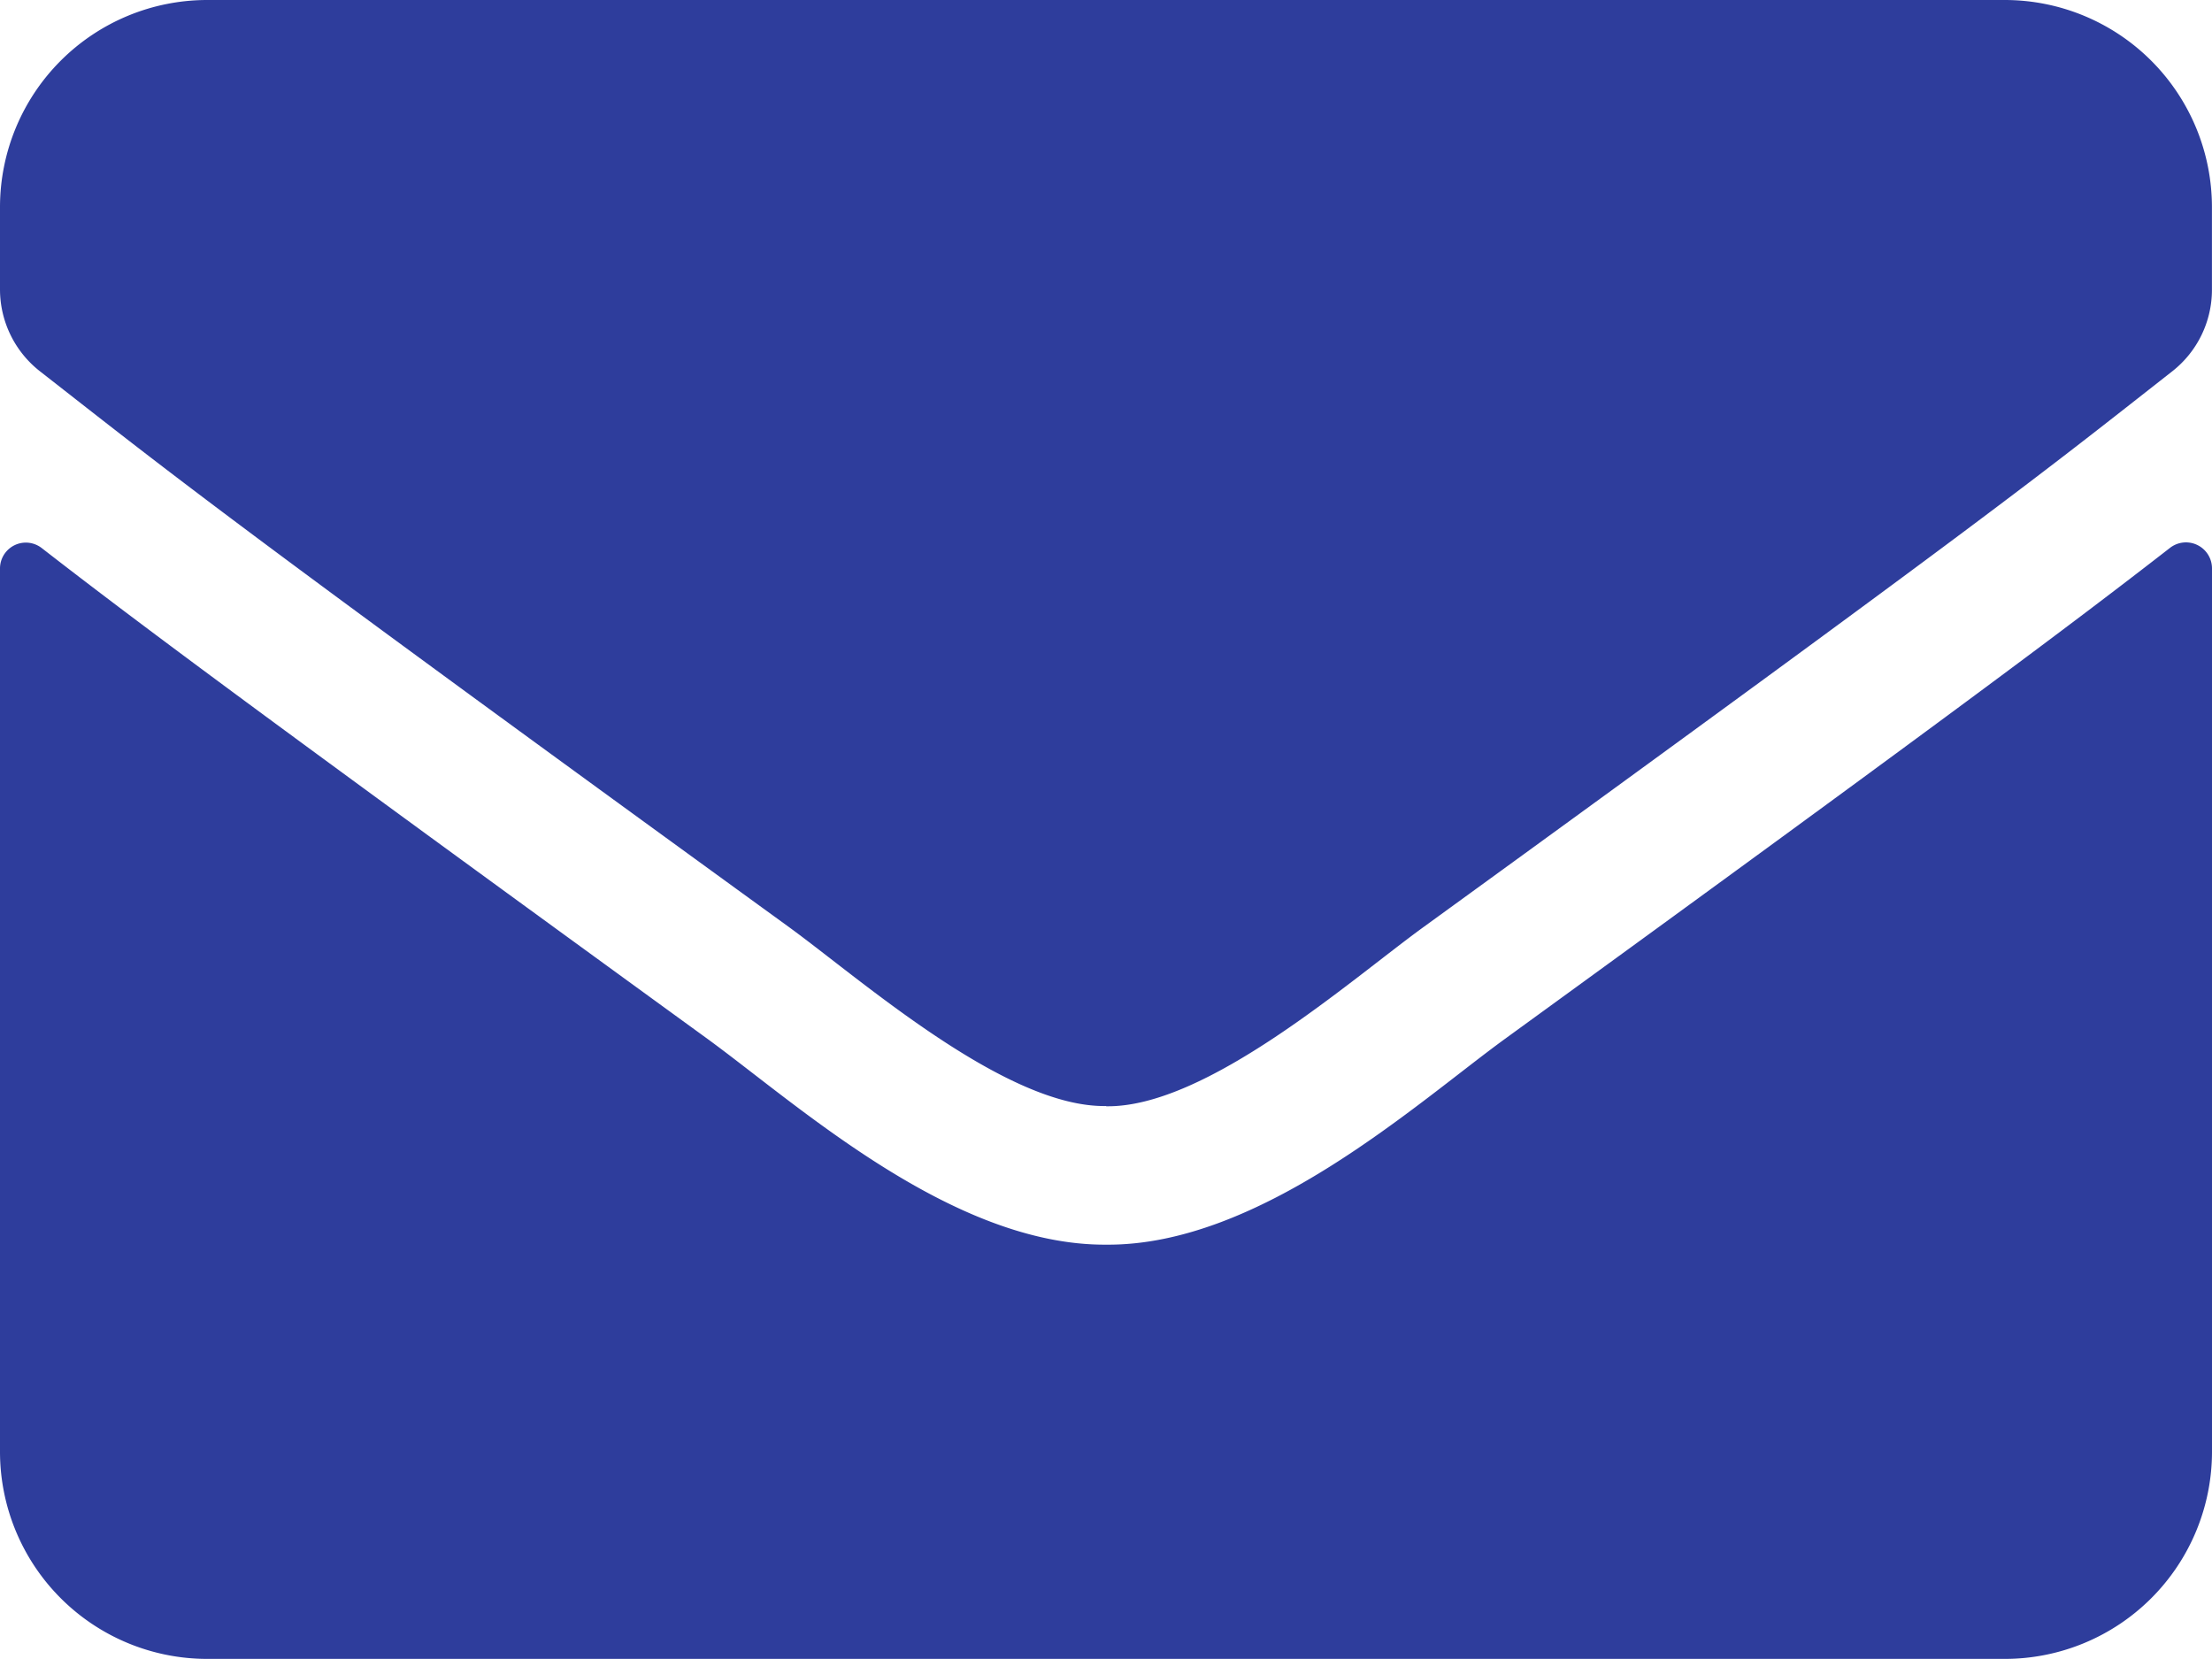 <svg xmlns="http://www.w3.org/2000/svg" width="38.421" height="28.816" viewBox="0 0 38.421 28.816">
  <path id="Icon_awesome-envelope" data-name="Icon awesome-envelope" d="M37.693,14.015a.452.452,0,0,1,.728.353V29.714a3.6,3.6,0,0,1-3.6,3.6H3.6a3.6,3.6,0,0,1-3.6-3.6V14.375a.449.449,0,0,1,.728-.353c1.681,1.306,3.91,2.964,11.564,8.525,1.583,1.156,4.255,3.587,6.919,3.572,2.679.023,5.4-2.461,6.926-3.572C33.791,16.987,36.013,15.321,37.693,14.015Zm-18.483,9.7c1.741.03,4.247-2.191,5.508-3.107,9.958-7.227,10.716-7.857,13.012-9.658a1.8,1.8,0,0,0,.69-1.418V8.1a3.6,3.6,0,0,0-3.6-3.6H3.6A3.6,3.6,0,0,0,0,8.1V9.528a1.807,1.807,0,0,0,.69,1.418C2.987,12.74,3.745,13.377,13.7,20.6,14.963,21.519,17.47,23.741,19.211,23.711Z" transform="translate(0 -4.5)" fill="#2e3d9c"/>
</svg>
